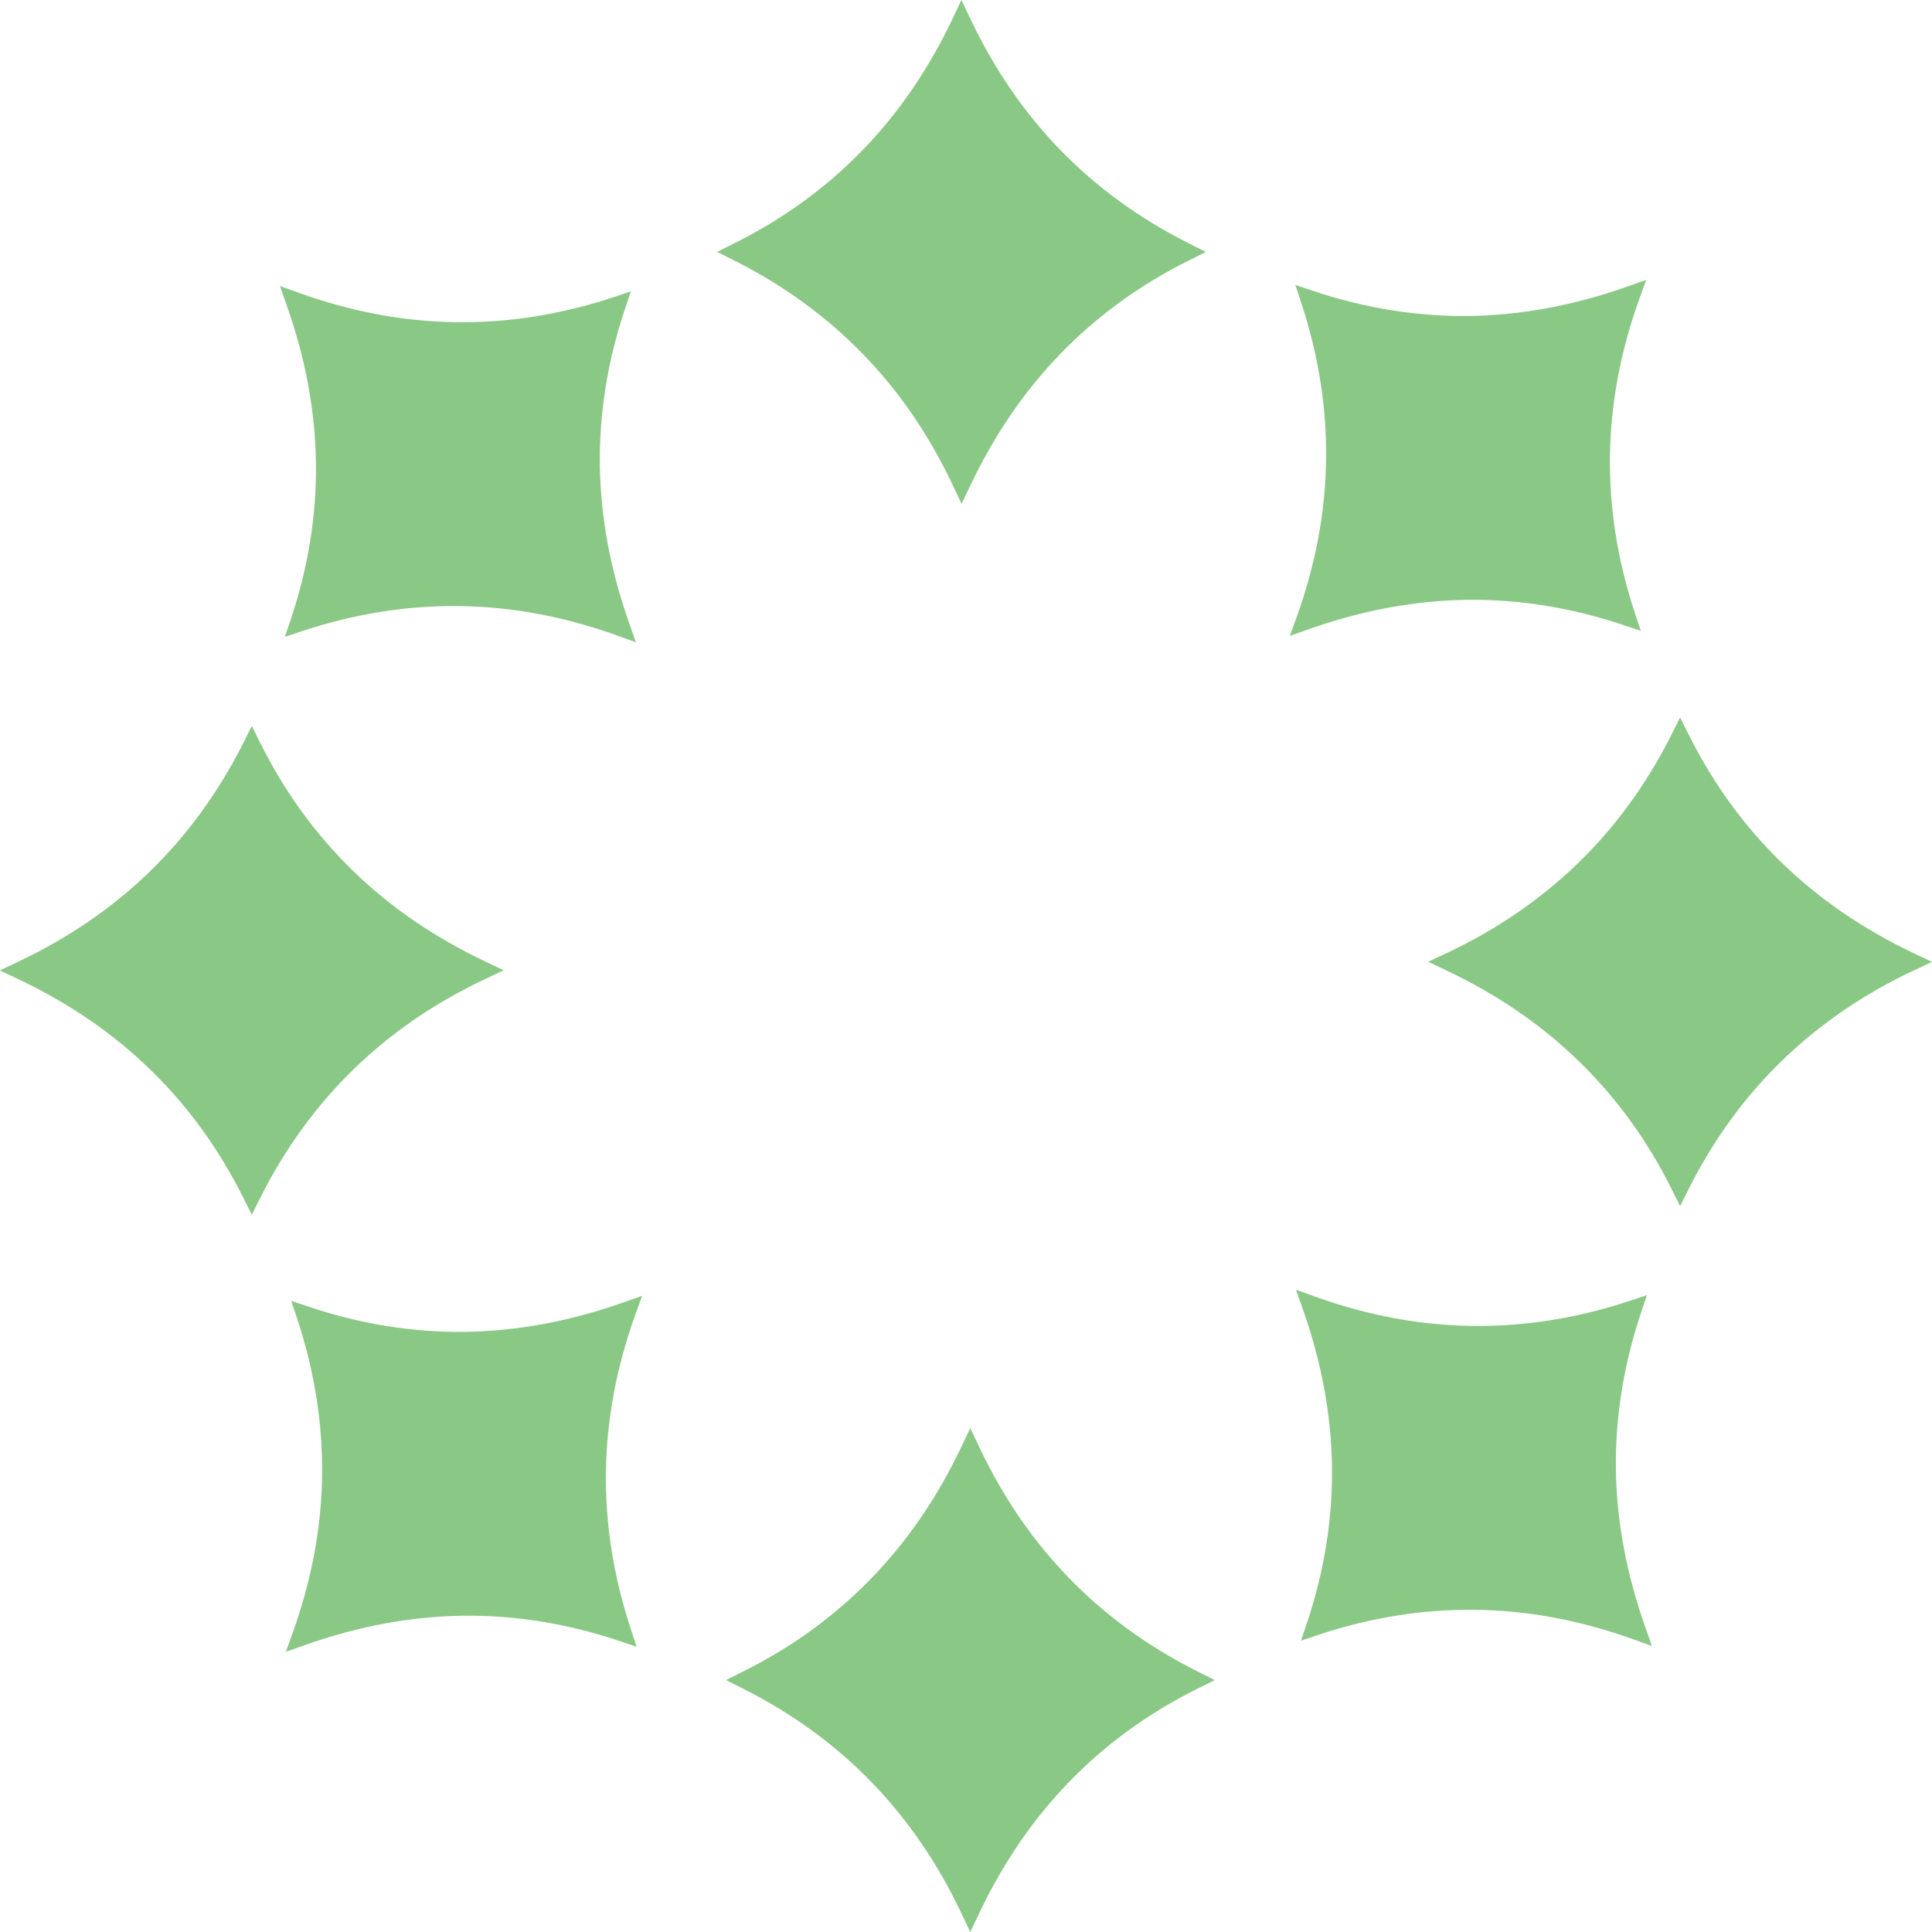 <svg width="38" height="38" viewBox="0 0 38 38" fill="none" xmlns="http://www.w3.org/2000/svg">
<g clip-path="url(#clip0_4585_758)">
<path d="M32.243 5.88C31.875 6.906 31.681 7.929 31.666 8.958C31.651 9.988 31.812 11.017 32.154 12.052L32.273 12.408L31.917 12.289C30.903 11.951 29.883 11.786 28.856 11.798C27.827 11.813 26.792 12.004 25.744 12.375L25.37 12.507L25.505 12.133C25.873 11.11 26.068 10.084 26.082 9.054C26.098 8.025 25.936 6.996 25.595 5.96L25.478 5.604L25.834 5.724C26.849 6.062 27.869 6.227 28.895 6.215C29.921 6.2 30.96 6.008 32.004 5.637L32.378 5.506L32.243 5.88ZM37.641 19.087C36.657 19.551 35.795 20.14 35.056 20.855C34.317 21.57 33.703 22.414 33.213 23.387L33.045 23.722L32.878 23.387C32.402 22.429 31.794 21.594 31.058 20.876C30.319 20.158 29.452 19.562 28.449 19.087L28.09 18.916L28.449 18.749C29.434 18.285 30.296 17.695 31.035 16.98C31.774 16.265 32.387 15.421 32.878 14.446L33.045 14.111L33.213 14.446C33.691 15.403 34.296 16.241 35.032 16.956C35.768 17.674 36.636 18.27 37.641 18.749L38 18.919L37.641 19.09V19.087ZM31.782 28.892C31.797 29.918 31.989 30.956 32.36 32.001L32.492 32.375L32.118 32.24C31.091 31.872 30.068 31.678 29.039 31.663C28.009 31.648 26.98 31.809 25.945 32.15L25.589 32.27L25.709 31.914C26.047 30.9 26.211 29.879 26.199 28.853C26.184 27.824 25.993 26.788 25.622 25.741L25.49 25.367L25.864 25.502C26.887 25.87 27.914 26.064 28.943 26.079C29.972 26.094 31.002 25.933 32.037 25.592L32.393 25.475L32.273 25.831C31.935 26.845 31.771 27.866 31.782 28.892ZM23.554 33.213C22.597 33.691 21.759 34.296 21.044 35.032C20.326 35.768 19.73 36.636 19.255 37.641L19.084 38L18.913 37.641C18.45 36.657 17.86 35.795 17.145 35.056C16.43 34.317 15.586 33.703 14.614 33.213L14.279 33.045L14.614 32.877C15.571 32.402 16.406 31.794 17.124 31.058C17.842 30.322 18.438 29.451 18.913 28.449L19.084 28.09L19.255 28.449C19.718 29.433 20.305 30.295 21.023 31.034C21.738 31.773 22.582 32.387 23.557 32.877L23.892 33.045L23.557 33.213H23.554ZM12.495 25.861C12.127 26.884 11.933 27.911 11.918 28.94C11.903 29.969 12.064 30.998 12.405 32.034L12.522 32.39L12.166 32.27C11.152 31.932 10.132 31.767 9.105 31.779C8.079 31.794 7.041 31.986 5.996 32.357L5.622 32.489L5.757 32.114C6.125 31.088 6.32 30.065 6.335 29.036C6.349 28.006 6.188 26.977 5.847 25.942L5.727 25.586L6.083 25.705C7.098 26.044 8.118 26.208 9.144 26.196C10.173 26.181 11.209 25.99 12.256 25.619L12.63 25.487L12.495 25.861ZM9.548 19.254C8.564 19.718 7.702 20.305 6.963 21.023C6.224 21.741 5.61 22.582 5.12 23.557L4.952 23.892L4.785 23.557C4.306 22.599 3.701 21.762 2.965 21.047C2.229 20.328 1.362 19.733 0.356 19.257L-0.003 19.087L0.356 18.916C1.341 18.452 2.202 17.863 2.941 17.148C3.68 16.43 4.294 15.589 4.785 14.614L4.952 14.278L5.12 14.614C5.595 15.571 6.203 16.406 6.939 17.124C7.675 17.842 8.546 18.438 9.548 18.913L9.907 19.084L9.548 19.254ZM11.798 9.147C11.813 10.176 12.005 11.211 12.376 12.259L12.507 12.633L12.133 12.498C11.11 12.13 10.084 11.936 9.054 11.921C8.025 11.906 6.996 12.067 5.96 12.408L5.604 12.525L5.724 12.169C6.062 11.155 6.227 10.134 6.215 9.108C6.2 8.082 6.008 7.043 5.637 5.999L5.506 5.625L5.88 5.76C6.906 6.128 7.929 6.322 8.959 6.337C9.988 6.352 11.017 6.191 12.053 5.85L12.409 5.73L12.289 6.086C11.951 7.1 11.786 8.121 11.798 9.147ZM23.384 5.123C22.426 5.598 21.591 6.206 20.873 6.942C20.155 7.681 19.56 8.549 19.084 9.551L18.913 9.91L18.743 9.551C18.279 8.566 17.693 7.705 16.974 6.966C16.256 6.227 15.416 5.613 14.44 5.123L14.105 4.955L14.44 4.787C15.398 4.309 16.235 3.704 16.951 2.968C17.669 2.232 18.264 1.364 18.74 0.359L18.91 0L19.081 0.359C19.545 1.343 20.134 2.205 20.849 2.944C21.567 3.683 22.408 4.297 23.384 4.787L23.719 4.955L23.384 5.123Z" fill="#8AC885"/>
</g>
<defs>
<clipPath id="clip0_4585_758">
<rect width="38" height="38" fill="white"/>
</clipPath>
</defs>
</svg>
